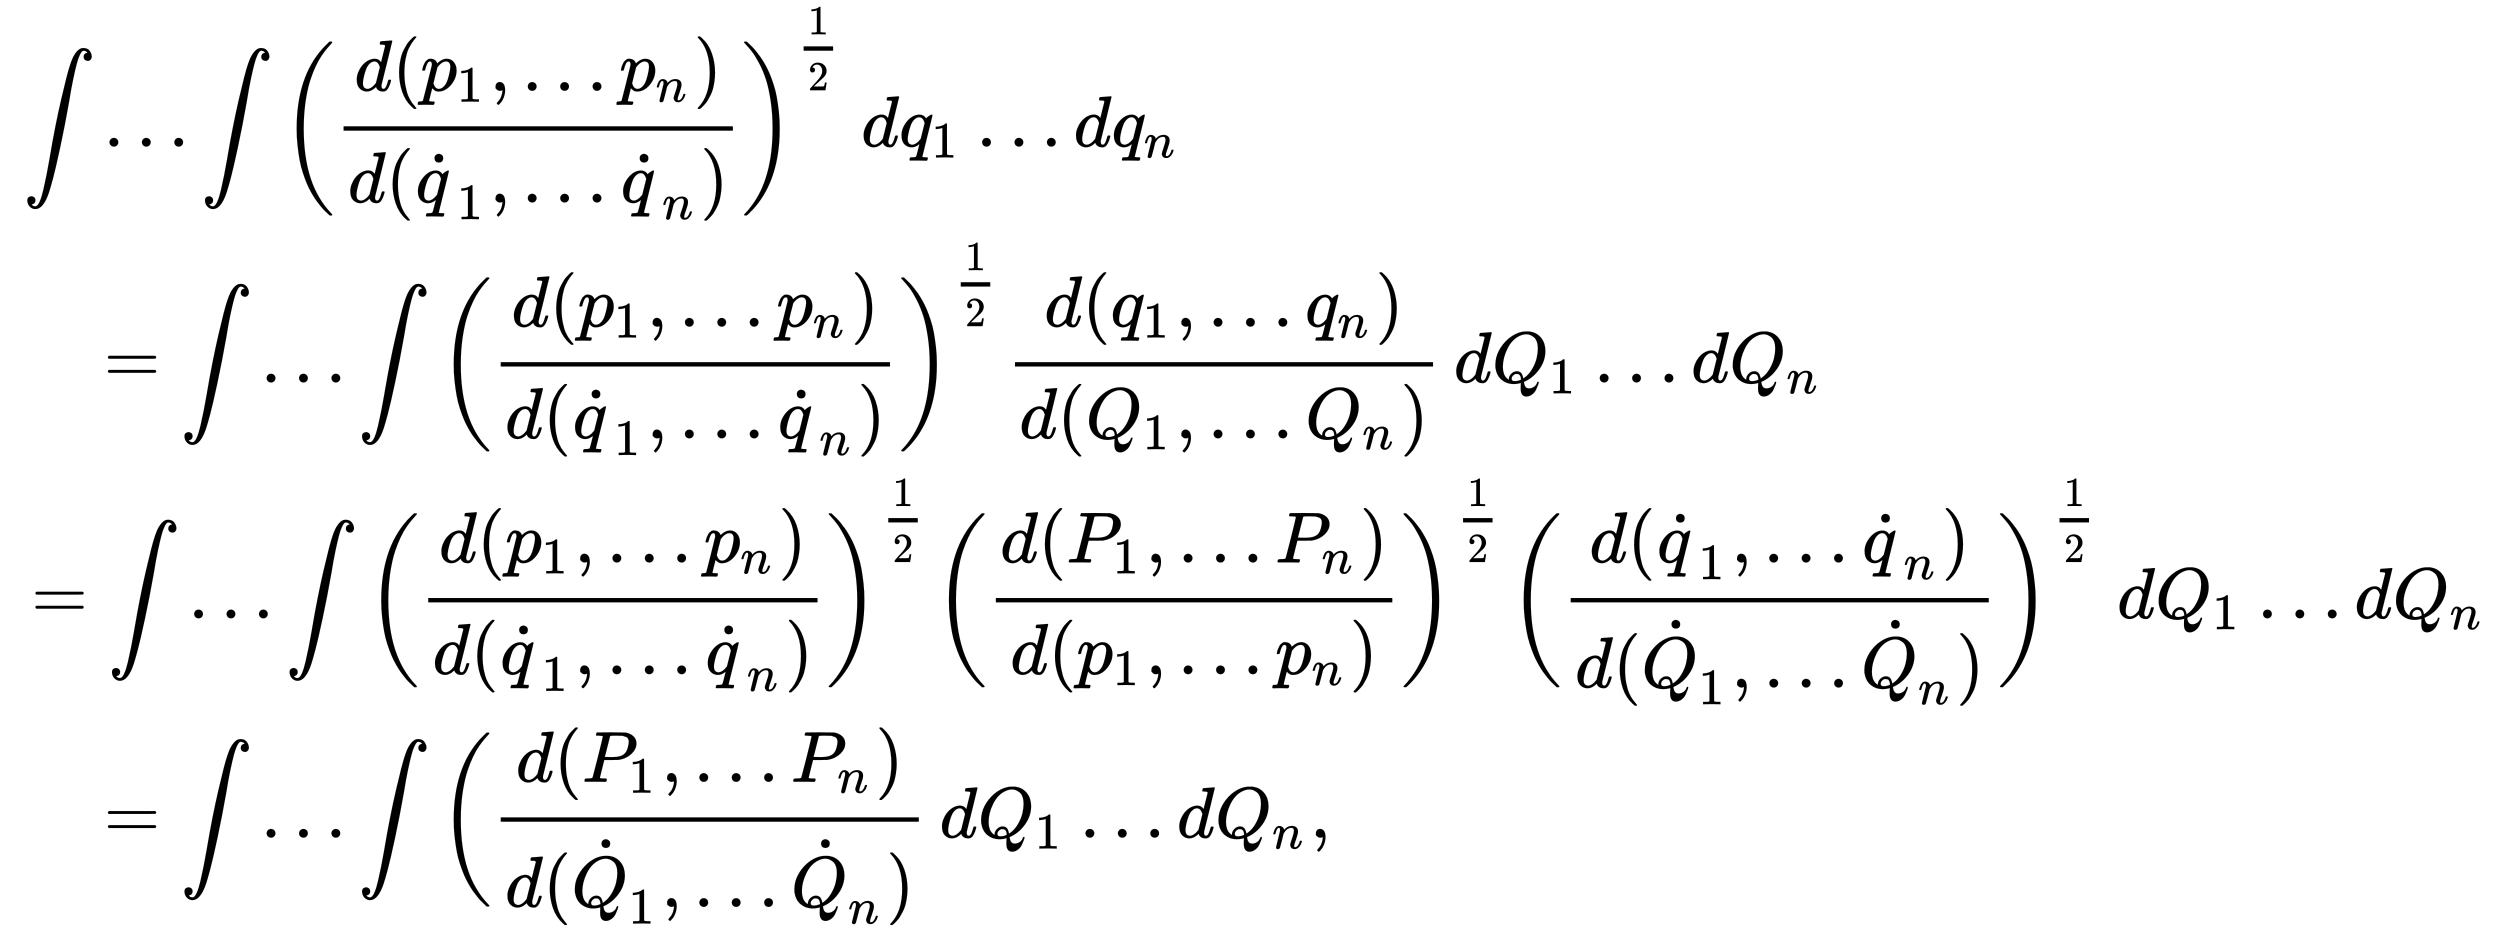 <svg xmlns:xlink="http://www.w3.org/1999/xlink" width="80.108ex" height="29.843ex" style="vertical-align: -14.134ex; margin-bottom: -0.204ex;" viewBox="0 -6675.6 34491 12848.9" role="img" focusable="false" xmlns="http://www.w3.org/2000/svg" aria-labelledby="MathJax-SVG-1-Title">
<title id="MathJax-SVG-1-Title">{\displaystyle {\begin{aligned}&amp;\int \ldots \int {\bigg (}{\frac {d(p_{1},\ldots p_{n})}{d({\dot {q}}_{1},\ldots {\dot {q}}_{n})}}{\bigg )}^{\frac {1}{2}}\,dq_{1}\ldots dq_{n}\\&amp;\quad =\int \ldots \int {\bigg (}{\frac {d(p_{1},\ldots p_{n})}{d({\dot {q}}_{1},\ldots {\dot {q}}_{n})}}{\bigg )}^{\frac {1}{2}}{\frac {d(q_{1},\ldots q_{n})}{d(Q_{1},\ldots Q_{n})}}\,dQ_{1}\ldots dQ_{n}\\&amp;=\int \ldots \int {\bigg (}{\frac {d(p_{1},\ldots p_{n})}{d({\dot {q}}_{1},\ldots {\dot {q}}_{n})}}{\bigg )}^{\frac {1}{2}}{\bigg (}{\frac {d(P_{1},\ldots P_{n})}{d(p_{1},\ldots p_{n})}}{\bigg )}^{\frac {1}{2}}{\bigg (}{\frac {d({\dot {q}}_{1},\ldots {\dot {q}}_{n})}{d({\dot {Q}}_{1},\ldots {\dot {Q}}_{n})}}{\bigg )}^{\frac {1}{2}}\,dQ_{1}\ldots dQ_{n}\\&amp;\quad =\int \ldots \int {\bigg (}{\frac {d(P_{1},\ldots P_{n})}{d({\dot {Q}}_{1},\ldots {\dot {Q}}_{n})}}\,dQ_{1}\ldots dQ_{n},\end{aligned}}}</title>
<defs aria-hidden="true">
<path stroke-width="1" id="E1-MJSZ2-222B" d="M114 -798Q132 -824 165 -824H167Q195 -824 223 -764T275 -600T320 -391T362 -164Q365 -143 367 -133Q439 292 523 655T645 1127Q651 1145 655 1157T672 1201T699 1257T733 1306T777 1346T828 1360Q884 1360 912 1325T944 1245Q944 1220 932 1205T909 1186T887 1183Q866 1183 849 1198T832 1239Q832 1287 885 1296L882 1300Q879 1303 874 1307T866 1313Q851 1323 833 1323Q819 1323 807 1311T775 1255T736 1139T689 936T633 628Q574 293 510 -5T410 -437T355 -629Q278 -862 165 -862Q125 -862 92 -831T55 -746Q55 -711 74 -698T112 -685Q133 -685 150 -700T167 -741Q167 -789 114 -798Z"></path>
<path stroke-width="1" id="E1-MJMAIN-2026" d="M78 60Q78 84 95 102T138 120Q162 120 180 104T199 61Q199 36 182 18T139 0T96 17T78 60ZM525 60Q525 84 542 102T585 120Q609 120 627 104T646 61Q646 36 629 18T586 0T543 17T525 60ZM972 60Q972 84 989 102T1032 120Q1056 120 1074 104T1093 61Q1093 36 1076 18T1033 0T990 17T972 60Z"></path>
<path stroke-width="1" id="E1-MJMAIN-28" d="M94 250Q94 319 104 381T127 488T164 576T202 643T244 695T277 729T302 750H315H319Q333 750 333 741Q333 738 316 720T275 667T226 581T184 443T167 250T184 58T225 -81T274 -167T316 -220T333 -241Q333 -250 318 -250H315H302L274 -226Q180 -141 137 -14T94 250Z"></path>
<path stroke-width="1" id="E1-MJSZ3-28" d="M701 -940Q701 -943 695 -949H664Q662 -947 636 -922T591 -879T537 -818T475 -737T412 -636T350 -511T295 -362T250 -186T221 17T209 251Q209 962 573 1361Q596 1386 616 1405T649 1437T664 1450H695Q701 1444 701 1441Q701 1436 681 1415T629 1356T557 1261T476 1118T400 927T340 675T308 359Q306 321 306 250Q306 -139 400 -430T690 -924Q701 -936 701 -940Z"></path>
<path stroke-width="1" id="E1-MJMATHI-64" d="M366 683Q367 683 438 688T511 694Q523 694 523 686Q523 679 450 384T375 83T374 68Q374 26 402 26Q411 27 422 35Q443 55 463 131Q469 151 473 152Q475 153 483 153H487H491Q506 153 506 145Q506 140 503 129Q490 79 473 48T445 8T417 -8Q409 -10 393 -10Q359 -10 336 5T306 36L300 51Q299 52 296 50Q294 48 292 46Q233 -10 172 -10Q117 -10 75 30T33 157Q33 205 53 255T101 341Q148 398 195 420T280 442Q336 442 364 400Q369 394 369 396Q370 400 396 505T424 616Q424 629 417 632T378 637H357Q351 643 351 645T353 664Q358 683 366 683ZM352 326Q329 405 277 405Q242 405 210 374T160 293Q131 214 119 129Q119 126 119 118T118 106Q118 61 136 44T179 26Q233 26 290 98L298 109L352 326Z"></path>
<path stroke-width="1" id="E1-MJMATHI-70" d="M23 287Q24 290 25 295T30 317T40 348T55 381T75 411T101 433T134 442Q209 442 230 378L240 387Q302 442 358 442Q423 442 460 395T497 281Q497 173 421 82T249 -10Q227 -10 210 -4Q199 1 187 11T168 28L161 36Q160 35 139 -51T118 -138Q118 -144 126 -145T163 -148H188Q194 -155 194 -157T191 -175Q188 -187 185 -190T172 -194Q170 -194 161 -194T127 -193T65 -192Q-5 -192 -24 -194H-32Q-39 -187 -39 -183Q-37 -156 -26 -148H-6Q28 -147 33 -136Q36 -130 94 103T155 350Q156 355 156 364Q156 405 131 405Q109 405 94 377T71 316T59 280Q57 278 43 278H29Q23 284 23 287ZM178 102Q200 26 252 26Q282 26 310 49T356 107Q374 141 392 215T411 325V331Q411 405 350 405Q339 405 328 402T306 393T286 380T269 365T254 350T243 336T235 326L232 322Q232 321 229 308T218 264T204 212Q178 106 178 102Z"></path>
<path stroke-width="1" id="E1-MJMAIN-31" d="M213 578L200 573Q186 568 160 563T102 556H83V602H102Q149 604 189 617T245 641T273 663Q275 666 285 666Q294 666 302 660V361L303 61Q310 54 315 52T339 48T401 46H427V0H416Q395 3 257 3Q121 3 100 0H88V46H114Q136 46 152 46T177 47T193 50T201 52T207 57T213 61V578Z"></path>
<path stroke-width="1" id="E1-MJMAIN-2C" d="M78 35T78 60T94 103T137 121Q165 121 187 96T210 8Q210 -27 201 -60T180 -117T154 -158T130 -185T117 -194Q113 -194 104 -185T95 -172Q95 -168 106 -156T131 -126T157 -76T173 -3V9L172 8Q170 7 167 6T161 3T152 1T140 0Q113 0 96 17Z"></path>
<path stroke-width="1" id="E1-MJMATHI-6E" d="M21 287Q22 293 24 303T36 341T56 388T89 425T135 442Q171 442 195 424T225 390T231 369Q231 367 232 367L243 378Q304 442 382 442Q436 442 469 415T503 336T465 179T427 52Q427 26 444 26Q450 26 453 27Q482 32 505 65T540 145Q542 153 560 153Q580 153 580 145Q580 144 576 130Q568 101 554 73T508 17T439 -10Q392 -10 371 17T350 73Q350 92 386 193T423 345Q423 404 379 404H374Q288 404 229 303L222 291L189 157Q156 26 151 16Q138 -11 108 -11Q95 -11 87 -5T76 7T74 17Q74 30 112 180T152 343Q153 348 153 366Q153 405 129 405Q91 405 66 305Q60 285 60 284Q58 278 41 278H27Q21 284 21 287Z"></path>
<path stroke-width="1" id="E1-MJMAIN-29" d="M60 749L64 750Q69 750 74 750H86L114 726Q208 641 251 514T294 250Q294 182 284 119T261 12T224 -76T186 -143T145 -194T113 -227T90 -246Q87 -249 86 -250H74Q66 -250 63 -250T58 -247T55 -238Q56 -237 66 -225Q221 -64 221 250T66 725Q56 737 55 738Q55 746 60 749Z"></path>
<path stroke-width="1" id="E1-MJMATHI-71" d="M33 157Q33 258 109 349T280 441Q340 441 372 389Q373 390 377 395T388 406T404 418Q438 442 450 442Q454 442 457 439T460 434Q460 425 391 149Q320 -135 320 -139Q320 -147 365 -148H390Q396 -156 396 -157T393 -175Q389 -188 383 -194H370Q339 -192 262 -192Q234 -192 211 -192T174 -192T157 -193Q143 -193 143 -185Q143 -182 145 -170Q149 -154 152 -151T172 -148Q220 -148 230 -141Q238 -136 258 -53T279 32Q279 33 272 29Q224 -10 172 -10Q117 -10 75 30T33 157ZM352 326Q329 405 277 405Q242 405 210 374T160 293Q131 214 119 129Q119 126 119 118T118 106Q118 61 136 44T179 26Q233 26 290 98L298 109L352 326Z"></path>
<path stroke-width="1" id="E1-MJMAIN-2D9" d="M190 609Q190 637 208 653T252 669Q275 667 292 652T309 609Q309 579 292 564T250 549Q225 549 208 564T190 609Z"></path>
<path stroke-width="1" id="E1-MJSZ3-29" d="M34 1438Q34 1446 37 1448T50 1450H56H71Q73 1448 99 1423T144 1380T198 1319T260 1238T323 1137T385 1013T440 864T485 688T514 485T526 251Q526 134 519 53Q472 -519 162 -860Q139 -885 119 -904T86 -936T71 -949H56Q43 -949 39 -947T34 -937Q88 -883 140 -813Q428 -430 428 251Q428 453 402 628T338 922T245 1146T145 1309T46 1425Q44 1427 42 1429T39 1433T36 1436L34 1438Z"></path>
<path stroke-width="1" id="E1-MJMAIN-32" d="M109 429Q82 429 66 447T50 491Q50 562 103 614T235 666Q326 666 387 610T449 465Q449 422 429 383T381 315T301 241Q265 210 201 149L142 93L218 92Q375 92 385 97Q392 99 409 186V189H449V186Q448 183 436 95T421 3V0H50V19V31Q50 38 56 46T86 81Q115 113 136 137Q145 147 170 174T204 211T233 244T261 278T284 308T305 340T320 369T333 401T340 431T343 464Q343 527 309 573T212 619Q179 619 154 602T119 569T109 550Q109 549 114 549Q132 549 151 535T170 489Q170 464 154 447T109 429Z"></path>
<path stroke-width="1" id="E1-MJMAIN-3D" d="M56 347Q56 360 70 367H707Q722 359 722 347Q722 336 708 328L390 327H72Q56 332 56 347ZM56 153Q56 168 72 173H708Q722 163 722 153Q722 140 707 133H70Q56 140 56 153Z"></path>
<path stroke-width="1" id="E1-MJMATHI-51" d="M399 -80Q399 -47 400 -30T402 -11V-7L387 -11Q341 -22 303 -22Q208 -22 138 35T51 201Q50 209 50 244Q50 346 98 438T227 601Q351 704 476 704Q514 704 524 703Q621 689 680 617T740 435Q740 255 592 107Q529 47 461 16L444 8V3Q444 2 449 -24T470 -66T516 -82Q551 -82 583 -60T625 -3Q631 11 638 11Q647 11 649 2Q649 -6 639 -34T611 -100T557 -165T481 -194Q399 -194 399 -87V-80ZM636 468Q636 523 621 564T580 625T530 655T477 665Q429 665 379 640Q277 591 215 464T153 216Q153 110 207 59Q231 38 236 38V46Q236 86 269 120T347 155Q372 155 390 144T417 114T429 82T435 55L448 64Q512 108 557 185T619 334T636 468ZM314 18Q362 18 404 39L403 49Q399 104 366 115Q354 117 347 117Q344 117 341 117T337 118Q317 118 296 98T274 52Q274 18 314 18Z"></path>
<path stroke-width="1" id="E1-MJMATHI-50" d="M287 628Q287 635 230 637Q206 637 199 638T192 648Q192 649 194 659Q200 679 203 681T397 683Q587 682 600 680Q664 669 707 631T751 530Q751 453 685 389Q616 321 507 303Q500 302 402 301H307L277 182Q247 66 247 59Q247 55 248 54T255 50T272 48T305 46H336Q342 37 342 35Q342 19 335 5Q330 0 319 0Q316 0 282 1T182 2Q120 2 87 2T51 1Q33 1 33 11Q33 13 36 25Q40 41 44 43T67 46Q94 46 127 49Q141 52 146 61Q149 65 218 339T287 628ZM645 554Q645 567 643 575T634 597T609 619T560 635Q553 636 480 637Q463 637 445 637T416 636T404 636Q391 635 386 627Q384 621 367 550T332 412T314 344Q314 342 395 342H407H430Q542 342 590 392Q617 419 631 471T645 554Z"></path>
</defs>
<g stroke="currentColor" fill="currentColor" stroke-width="0" transform="matrix(1 0 0 -1 0 0)" aria-hidden="true">
<g transform="translate(167,0)">
<g transform="translate(-11,0)">
<g transform="translate(0,4653)">
 <use xlink:href="#E1-MJSZ2-222B" x="166" y="0"></use>
 <use xlink:href="#E1-MJMAIN-2026" x="1277" y="0"></use>
 <use xlink:href="#E1-MJSZ2-222B" x="2617" y="0"></use>
 <use xlink:href="#E1-MJSZ3-28" x="3728" y="-1"></use>
<g transform="translate(4464,0)">
<g transform="translate(120,0)">
<rect stroke="none" width="5371" height="60" x="0" y="220"></rect>
<g transform="translate(149,770)">
 <use xlink:href="#E1-MJMATHI-64" x="0" y="0"></use>
 <use xlink:href="#E1-MJMAIN-28" x="523" y="0"></use>
<g transform="translate(913,0)">
 <use xlink:href="#E1-MJMATHI-70" x="0" y="0"></use>
 <use transform="scale(0.707)" xlink:href="#E1-MJMAIN-31" x="712" y="-213"></use>
</g>
 <use xlink:href="#E1-MJMAIN-2C" x="1870" y="0"></use>
 <use xlink:href="#E1-MJMAIN-2026" x="2315" y="0"></use>
<g transform="translate(3654,0)">
 <use xlink:href="#E1-MJMATHI-70" x="0" y="0"></use>
 <use transform="scale(0.707)" xlink:href="#E1-MJMATHI-6E" x="712" y="-213"></use>
</g>
 <use xlink:href="#E1-MJMAIN-29" x="4682" y="0"></use>
</g>
<g transform="translate(60,-771)">
 <use xlink:href="#E1-MJMATHI-64" x="0" y="0"></use>
 <use xlink:href="#E1-MJMAIN-28" x="523" y="0"></use>
<g transform="translate(913,0)">
 <use xlink:href="#E1-MJMATHI-71" x="20" y="0"></use>
 <use xlink:href="#E1-MJMAIN-2D9" x="92" y="2"></use>
 <use transform="scale(0.707)" xlink:href="#E1-MJMAIN-31" x="838" y="-326"></use>
</g>
 <use xlink:href="#E1-MJMAIN-2C" x="1959" y="0"></use>
 <use xlink:href="#E1-MJMAIN-2026" x="2404" y="0"></use>
<g transform="translate(3744,0)">
 <use xlink:href="#E1-MJMATHI-71" x="20" y="0"></use>
 <use xlink:href="#E1-MJMAIN-2D9" x="92" y="2"></use>
 <use transform="scale(0.707)" xlink:href="#E1-MJMATHI-6E" x="838" y="-326"></use>
</g>
 <use xlink:href="#E1-MJMAIN-29" x="4861" y="0"></use>
</g>
</g>
</g>
<g transform="translate(10075,0)">
 <use xlink:href="#E1-MJSZ3-29" x="0" y="-1"></use>
<g transform="translate(736,1177)">
<g transform="translate(120,0)">
<rect stroke="none" width="407" height="60" x="0" y="146"></rect>
 <use transform="scale(0.574)" xlink:href="#E1-MJMAIN-31" x="104" y="647"></use>
 <use transform="scale(0.574)" xlink:href="#E1-MJMAIN-32" x="104" y="-698"></use>
</g>
</g>
</g>
 <use xlink:href="#E1-MJMATHI-64" x="11726" y="0"></use>
<g transform="translate(12249,0)">
 <use xlink:href="#E1-MJMATHI-71" x="0" y="0"></use>
 <use transform="scale(0.707)" xlink:href="#E1-MJMAIN-31" x="631" y="-213"></use>
</g>
 <use xlink:href="#E1-MJMAIN-2026" x="13316" y="0"></use>
 <use xlink:href="#E1-MJMATHI-64" x="14656" y="0"></use>
<g transform="translate(15179,0)">
 <use xlink:href="#E1-MJMATHI-71" x="0" y="0"></use>
 <use transform="scale(0.707)" xlink:href="#E1-MJMATHI-6E" x="631" y="-213"></use>
</g>
</g>
<g transform="translate(0,1399)">
 <use xlink:href="#E1-MJMAIN-3D" x="1277" y="0"></use>
 <use xlink:href="#E1-MJSZ2-222B" x="2334" y="0"></use>
 <use xlink:href="#E1-MJMAIN-2026" x="3445" y="0"></use>
 <use xlink:href="#E1-MJSZ2-222B" x="4784" y="0"></use>
 <use xlink:href="#E1-MJSZ3-28" x="5895" y="-1"></use>
<g transform="translate(6632,0)">
<g transform="translate(120,0)">
<rect stroke="none" width="5371" height="60" x="0" y="220"></rect>
<g transform="translate(149,770)">
 <use xlink:href="#E1-MJMATHI-64" x="0" y="0"></use>
 <use xlink:href="#E1-MJMAIN-28" x="523" y="0"></use>
<g transform="translate(913,0)">
 <use xlink:href="#E1-MJMATHI-70" x="0" y="0"></use>
 <use transform="scale(0.707)" xlink:href="#E1-MJMAIN-31" x="712" y="-213"></use>
</g>
 <use xlink:href="#E1-MJMAIN-2C" x="1870" y="0"></use>
 <use xlink:href="#E1-MJMAIN-2026" x="2315" y="0"></use>
<g transform="translate(3654,0)">
 <use xlink:href="#E1-MJMATHI-70" x="0" y="0"></use>
 <use transform="scale(0.707)" xlink:href="#E1-MJMATHI-6E" x="712" y="-213"></use>
</g>
 <use xlink:href="#E1-MJMAIN-29" x="4682" y="0"></use>
</g>
<g transform="translate(60,-771)">
 <use xlink:href="#E1-MJMATHI-64" x="0" y="0"></use>
 <use xlink:href="#E1-MJMAIN-28" x="523" y="0"></use>
<g transform="translate(913,0)">
 <use xlink:href="#E1-MJMATHI-71" x="20" y="0"></use>
 <use xlink:href="#E1-MJMAIN-2D9" x="92" y="2"></use>
 <use transform="scale(0.707)" xlink:href="#E1-MJMAIN-31" x="838" y="-326"></use>
</g>
 <use xlink:href="#E1-MJMAIN-2C" x="1959" y="0"></use>
 <use xlink:href="#E1-MJMAIN-2026" x="2404" y="0"></use>
<g transform="translate(3744,0)">
 <use xlink:href="#E1-MJMATHI-71" x="20" y="0"></use>
 <use xlink:href="#E1-MJMAIN-2D9" x="92" y="2"></use>
 <use transform="scale(0.707)" xlink:href="#E1-MJMATHI-6E" x="838" y="-326"></use>
</g>
 <use xlink:href="#E1-MJMAIN-29" x="4861" y="0"></use>
</g>
</g>
</g>
<g transform="translate(12243,0)">
 <use xlink:href="#E1-MJSZ3-29" x="0" y="-1"></use>
<g transform="translate(736,1177)">
<g transform="translate(120,0)">
<rect stroke="none" width="407" height="60" x="0" y="146"></rect>
 <use transform="scale(0.574)" xlink:href="#E1-MJMAIN-31" x="104" y="647"></use>
 <use transform="scale(0.574)" xlink:href="#E1-MJMAIN-32" x="104" y="-698"></use>
</g>
</g>
</g>
<g transform="translate(13727,0)">
<g transform="translate(120,0)">
<rect stroke="none" width="5768" height="60" x="0" y="220"></rect>
<g transform="translate(405,770)">
 <use xlink:href="#E1-MJMATHI-64" x="0" y="0"></use>
 <use xlink:href="#E1-MJMAIN-28" x="523" y="0"></use>
<g transform="translate(913,0)">
 <use xlink:href="#E1-MJMATHI-71" x="0" y="0"></use>
 <use transform="scale(0.707)" xlink:href="#E1-MJMAIN-31" x="631" y="-213"></use>
</g>
 <use xlink:href="#E1-MJMAIN-2C" x="1813" y="0"></use>
 <use xlink:href="#E1-MJMAIN-2026" x="2258" y="0"></use>
<g transform="translate(3597,0)">
 <use xlink:href="#E1-MJMATHI-71" x="0" y="0"></use>
 <use transform="scale(0.707)" xlink:href="#E1-MJMATHI-6E" x="631" y="-213"></use>
</g>
 <use xlink:href="#E1-MJMAIN-29" x="4568" y="0"></use>
</g>
<g transform="translate(60,-771)">
 <use xlink:href="#E1-MJMATHI-64" x="0" y="0"></use>
 <use xlink:href="#E1-MJMAIN-28" x="523" y="0"></use>
<g transform="translate(913,0)">
 <use xlink:href="#E1-MJMATHI-51" x="0" y="0"></use>
 <use transform="scale(0.707)" xlink:href="#E1-MJMAIN-31" x="1119" y="-213"></use>
</g>
 <use xlink:href="#E1-MJMAIN-2C" x="2158" y="0"></use>
 <use xlink:href="#E1-MJMAIN-2026" x="2603" y="0"></use>
<g transform="translate(3942,0)">
 <use xlink:href="#E1-MJMATHI-51" x="0" y="0"></use>
 <use transform="scale(0.707)" xlink:href="#E1-MJMATHI-6E" x="1119" y="-213"></use>
</g>
 <use xlink:href="#E1-MJMAIN-29" x="5258" y="0"></use>
</g>
</g>
</g>
 <use xlink:href="#E1-MJMATHI-64" x="19902" y="0"></use>
<g transform="translate(20425,0)">
 <use xlink:href="#E1-MJMATHI-51" x="0" y="0"></use>
 <use transform="scale(0.707)" xlink:href="#E1-MJMAIN-31" x="1119" y="-213"></use>
</g>
 <use xlink:href="#E1-MJMAIN-2026" x="21837" y="0"></use>
 <use xlink:href="#E1-MJMATHI-64" x="23176" y="0"></use>
<g transform="translate(23700,0)">
 <use xlink:href="#E1-MJMATHI-51" x="0" y="0"></use>
 <use transform="scale(0.707)" xlink:href="#E1-MJMATHI-6E" x="1119" y="-213"></use>
</g>
</g>
<g transform="translate(0,-1855)">
 <use xlink:href="#E1-MJMAIN-3D" x="277" y="0"></use>
 <use xlink:href="#E1-MJSZ2-222B" x="1334" y="0"></use>
 <use xlink:href="#E1-MJMAIN-2026" x="2445" y="0"></use>
 <use xlink:href="#E1-MJSZ2-222B" x="3784" y="0"></use>
 <use xlink:href="#E1-MJSZ3-28" x="4895" y="-1"></use>
<g transform="translate(5632,0)">
<g transform="translate(120,0)">
<rect stroke="none" width="5371" height="60" x="0" y="220"></rect>
<g transform="translate(149,770)">
 <use xlink:href="#E1-MJMATHI-64" x="0" y="0"></use>
 <use xlink:href="#E1-MJMAIN-28" x="523" y="0"></use>
<g transform="translate(913,0)">
 <use xlink:href="#E1-MJMATHI-70" x="0" y="0"></use>
 <use transform="scale(0.707)" xlink:href="#E1-MJMAIN-31" x="712" y="-213"></use>
</g>
 <use xlink:href="#E1-MJMAIN-2C" x="1870" y="0"></use>
 <use xlink:href="#E1-MJMAIN-2026" x="2315" y="0"></use>
<g transform="translate(3654,0)">
 <use xlink:href="#E1-MJMATHI-70" x="0" y="0"></use>
 <use transform="scale(0.707)" xlink:href="#E1-MJMATHI-6E" x="712" y="-213"></use>
</g>
 <use xlink:href="#E1-MJMAIN-29" x="4682" y="0"></use>
</g>
<g transform="translate(60,-771)">
 <use xlink:href="#E1-MJMATHI-64" x="0" y="0"></use>
 <use xlink:href="#E1-MJMAIN-28" x="523" y="0"></use>
<g transform="translate(913,0)">
 <use xlink:href="#E1-MJMATHI-71" x="20" y="0"></use>
 <use xlink:href="#E1-MJMAIN-2D9" x="92" y="2"></use>
 <use transform="scale(0.707)" xlink:href="#E1-MJMAIN-31" x="838" y="-326"></use>
</g>
 <use xlink:href="#E1-MJMAIN-2C" x="1959" y="0"></use>
 <use xlink:href="#E1-MJMAIN-2026" x="2404" y="0"></use>
<g transform="translate(3744,0)">
 <use xlink:href="#E1-MJMATHI-71" x="20" y="0"></use>
 <use xlink:href="#E1-MJMAIN-2D9" x="92" y="2"></use>
 <use transform="scale(0.707)" xlink:href="#E1-MJMATHI-6E" x="838" y="-326"></use>
</g>
 <use xlink:href="#E1-MJMAIN-29" x="4861" y="0"></use>
</g>
</g>
</g>
<g transform="translate(11243,0)">
 <use xlink:href="#E1-MJSZ3-29" x="0" y="-1"></use>
<g transform="translate(736,1177)">
<g transform="translate(120,0)">
<rect stroke="none" width="407" height="60" x="0" y="146"></rect>
 <use transform="scale(0.574)" xlink:href="#E1-MJMAIN-31" x="104" y="647"></use>
 <use transform="scale(0.574)" xlink:href="#E1-MJMAIN-32" x="104" y="-698"></use>
</g>
</g>
</g>
 <use xlink:href="#E1-MJSZ3-28" x="12727" y="-1"></use>
<g transform="translate(13463,0)">
<g transform="translate(120,0)">
<rect stroke="none" width="5470" height="60" x="0" y="220"></rect>
<g transform="translate(60,770)">
 <use xlink:href="#E1-MJMATHI-64" x="0" y="0"></use>
 <use xlink:href="#E1-MJMAIN-28" x="523" y="0"></use>
<g transform="translate(913,0)">
 <use xlink:href="#E1-MJMATHI-50" x="0" y="0"></use>
 <use transform="scale(0.707)" xlink:href="#E1-MJMAIN-31" x="908" y="-213"></use>
</g>
 <use xlink:href="#E1-MJMAIN-2C" x="2009" y="0"></use>
 <use xlink:href="#E1-MJMAIN-2026" x="2454" y="0"></use>
<g transform="translate(3793,0)">
 <use xlink:href="#E1-MJMATHI-50" x="0" y="0"></use>
 <use transform="scale(0.707)" xlink:href="#E1-MJMATHI-6E" x="908" y="-213"></use>
</g>
 <use xlink:href="#E1-MJMAIN-29" x="4960" y="0"></use>
</g>
<g transform="translate(199,-771)">
 <use xlink:href="#E1-MJMATHI-64" x="0" y="0"></use>
 <use xlink:href="#E1-MJMAIN-28" x="523" y="0"></use>
<g transform="translate(913,0)">
 <use xlink:href="#E1-MJMATHI-70" x="0" y="0"></use>
 <use transform="scale(0.707)" xlink:href="#E1-MJMAIN-31" x="712" y="-213"></use>
</g>
 <use xlink:href="#E1-MJMAIN-2C" x="1870" y="0"></use>
 <use xlink:href="#E1-MJMAIN-2026" x="2315" y="0"></use>
<g transform="translate(3654,0)">
 <use xlink:href="#E1-MJMATHI-70" x="0" y="0"></use>
 <use transform="scale(0.707)" xlink:href="#E1-MJMATHI-6E" x="712" y="-213"></use>
</g>
 <use xlink:href="#E1-MJMAIN-29" x="4682" y="0"></use>
</g>
</g>
</g>
<g transform="translate(19173,0)">
 <use xlink:href="#E1-MJSZ3-29" x="0" y="-1"></use>
<g transform="translate(736,1177)">
<g transform="translate(120,0)">
<rect stroke="none" width="407" height="60" x="0" y="146"></rect>
 <use transform="scale(0.574)" xlink:href="#E1-MJMAIN-31" x="104" y="647"></use>
 <use transform="scale(0.574)" xlink:href="#E1-MJMAIN-32" x="104" y="-698"></use>
</g>
</g>
</g>
 <use xlink:href="#E1-MJSZ3-28" x="20657" y="-1"></use>
<g transform="translate(21394,0)">
<g transform="translate(120,0)">
<rect stroke="none" width="5768" height="60" x="0" y="220"></rect>
<g transform="translate(258,770)">
 <use xlink:href="#E1-MJMATHI-64" x="0" y="0"></use>
 <use xlink:href="#E1-MJMAIN-28" x="523" y="0"></use>
<g transform="translate(913,0)">
 <use xlink:href="#E1-MJMATHI-71" x="20" y="0"></use>
 <use xlink:href="#E1-MJMAIN-2D9" x="92" y="2"></use>
 <use transform="scale(0.707)" xlink:href="#E1-MJMAIN-31" x="838" y="-326"></use>
</g>
 <use xlink:href="#E1-MJMAIN-2C" x="1959" y="0"></use>
 <use xlink:href="#E1-MJMAIN-2026" x="2404" y="0"></use>
<g transform="translate(3744,0)">
 <use xlink:href="#E1-MJMATHI-71" x="20" y="0"></use>
 <use xlink:href="#E1-MJMAIN-2D9" x="92" y="2"></use>
 <use transform="scale(0.707)" xlink:href="#E1-MJMATHI-6E" x="838" y="-326"></use>
</g>
 <use xlink:href="#E1-MJMAIN-29" x="4861" y="0"></use>
</g>
<g transform="translate(60,-955)">
 <use xlink:href="#E1-MJMATHI-64" x="0" y="0"></use>
 <use xlink:href="#E1-MJMAIN-28" x="523" y="0"></use>
<g transform="translate(913,0)">
 <use xlink:href="#E1-MJMATHI-51" x="0" y="0"></use>
 <use xlink:href="#E1-MJMAIN-2D9" x="228" y="264"></use>
 <use transform="scale(0.707)" xlink:href="#E1-MJMAIN-31" x="1119" y="-326"></use>
</g>
 <use xlink:href="#E1-MJMAIN-2C" x="2158" y="0"></use>
 <use xlink:href="#E1-MJMAIN-2026" x="2603" y="0"></use>
<g transform="translate(3942,0)">
 <use xlink:href="#E1-MJMATHI-51" x="0" y="0"></use>
 <use xlink:href="#E1-MJMAIN-2D9" x="228" y="264"></use>
 <use transform="scale(0.707)" xlink:href="#E1-MJMATHI-6E" x="1119" y="-326"></use>
</g>
 <use xlink:href="#E1-MJMAIN-29" x="5258" y="0"></use>
</g>
</g>
</g>
<g transform="translate(27402,0)">
 <use xlink:href="#E1-MJSZ3-29" x="0" y="-1"></use>
<g transform="translate(736,1177)">
<g transform="translate(120,0)">
<rect stroke="none" width="407" height="60" x="0" y="146"></rect>
 <use transform="scale(0.574)" xlink:href="#E1-MJMAIN-31" x="104" y="647"></use>
 <use transform="scale(0.574)" xlink:href="#E1-MJMAIN-32" x="104" y="-698"></use>
</g>
</g>
</g>
 <use xlink:href="#E1-MJMATHI-64" x="29053" y="0"></use>
<g transform="translate(29576,0)">
 <use xlink:href="#E1-MJMATHI-51" x="0" y="0"></use>
 <use transform="scale(0.707)" xlink:href="#E1-MJMAIN-31" x="1119" y="-213"></use>
</g>
 <use xlink:href="#E1-MJMAIN-2026" x="30988" y="0"></use>
 <use xlink:href="#E1-MJMATHI-64" x="32327" y="0"></use>
<g transform="translate(32851,0)">
 <use xlink:href="#E1-MJMATHI-51" x="0" y="0"></use>
 <use transform="scale(0.707)" xlink:href="#E1-MJMATHI-6E" x="1119" y="-213"></use>
</g>
</g>
<g transform="translate(0,-4881)">
 <use xlink:href="#E1-MJMAIN-3D" x="1277" y="0"></use>
 <use xlink:href="#E1-MJSZ2-222B" x="2334" y="0"></use>
 <use xlink:href="#E1-MJMAIN-2026" x="3445" y="0"></use>
 <use xlink:href="#E1-MJSZ2-222B" x="4784" y="0"></use>
 <use xlink:href="#E1-MJSZ3-28" x="5895" y="-1"></use>
<g transform="translate(6632,0)">
<g transform="translate(120,0)">
<rect stroke="none" width="5768" height="60" x="0" y="220"></rect>
<g transform="translate(209,770)">
 <use xlink:href="#E1-MJMATHI-64" x="0" y="0"></use>
 <use xlink:href="#E1-MJMAIN-28" x="523" y="0"></use>
<g transform="translate(913,0)">
 <use xlink:href="#E1-MJMATHI-50" x="0" y="0"></use>
 <use transform="scale(0.707)" xlink:href="#E1-MJMAIN-31" x="908" y="-213"></use>
</g>
 <use xlink:href="#E1-MJMAIN-2C" x="2009" y="0"></use>
 <use xlink:href="#E1-MJMAIN-2026" x="2454" y="0"></use>
<g transform="translate(3793,0)">
 <use xlink:href="#E1-MJMATHI-50" x="0" y="0"></use>
 <use transform="scale(0.707)" xlink:href="#E1-MJMATHI-6E" x="908" y="-213"></use>
</g>
 <use xlink:href="#E1-MJMAIN-29" x="4960" y="0"></use>
</g>
<g transform="translate(60,-955)">
 <use xlink:href="#E1-MJMATHI-64" x="0" y="0"></use>
 <use xlink:href="#E1-MJMAIN-28" x="523" y="0"></use>
<g transform="translate(913,0)">
 <use xlink:href="#E1-MJMATHI-51" x="0" y="0"></use>
 <use xlink:href="#E1-MJMAIN-2D9" x="228" y="264"></use>
 <use transform="scale(0.707)" xlink:href="#E1-MJMAIN-31" x="1119" y="-326"></use>
</g>
 <use xlink:href="#E1-MJMAIN-2C" x="2158" y="0"></use>
 <use xlink:href="#E1-MJMAIN-2026" x="2603" y="0"></use>
<g transform="translate(3942,0)">
 <use xlink:href="#E1-MJMATHI-51" x="0" y="0"></use>
 <use xlink:href="#E1-MJMAIN-2D9" x="228" y="264"></use>
 <use transform="scale(0.707)" xlink:href="#E1-MJMATHI-6E" x="1119" y="-326"></use>
</g>
 <use xlink:href="#E1-MJMAIN-29" x="5258" y="0"></use>
</g>
</g>
</g>
 <use xlink:href="#E1-MJMATHI-64" x="12807" y="0"></use>
<g transform="translate(13330,0)">
 <use xlink:href="#E1-MJMATHI-51" x="0" y="0"></use>
 <use transform="scale(0.707)" xlink:href="#E1-MJMAIN-31" x="1119" y="-213"></use>
</g>
 <use xlink:href="#E1-MJMAIN-2026" x="14742" y="0"></use>
 <use xlink:href="#E1-MJMATHI-64" x="16081" y="0"></use>
<g transform="translate(16605,0)">
 <use xlink:href="#E1-MJMATHI-51" x="0" y="0"></use>
 <use transform="scale(0.707)" xlink:href="#E1-MJMATHI-6E" x="1119" y="-213"></use>
</g>
 <use xlink:href="#E1-MJMAIN-2C" x="17921" y="0"></use>
</g>
</g>
</g>
</g>
</svg>